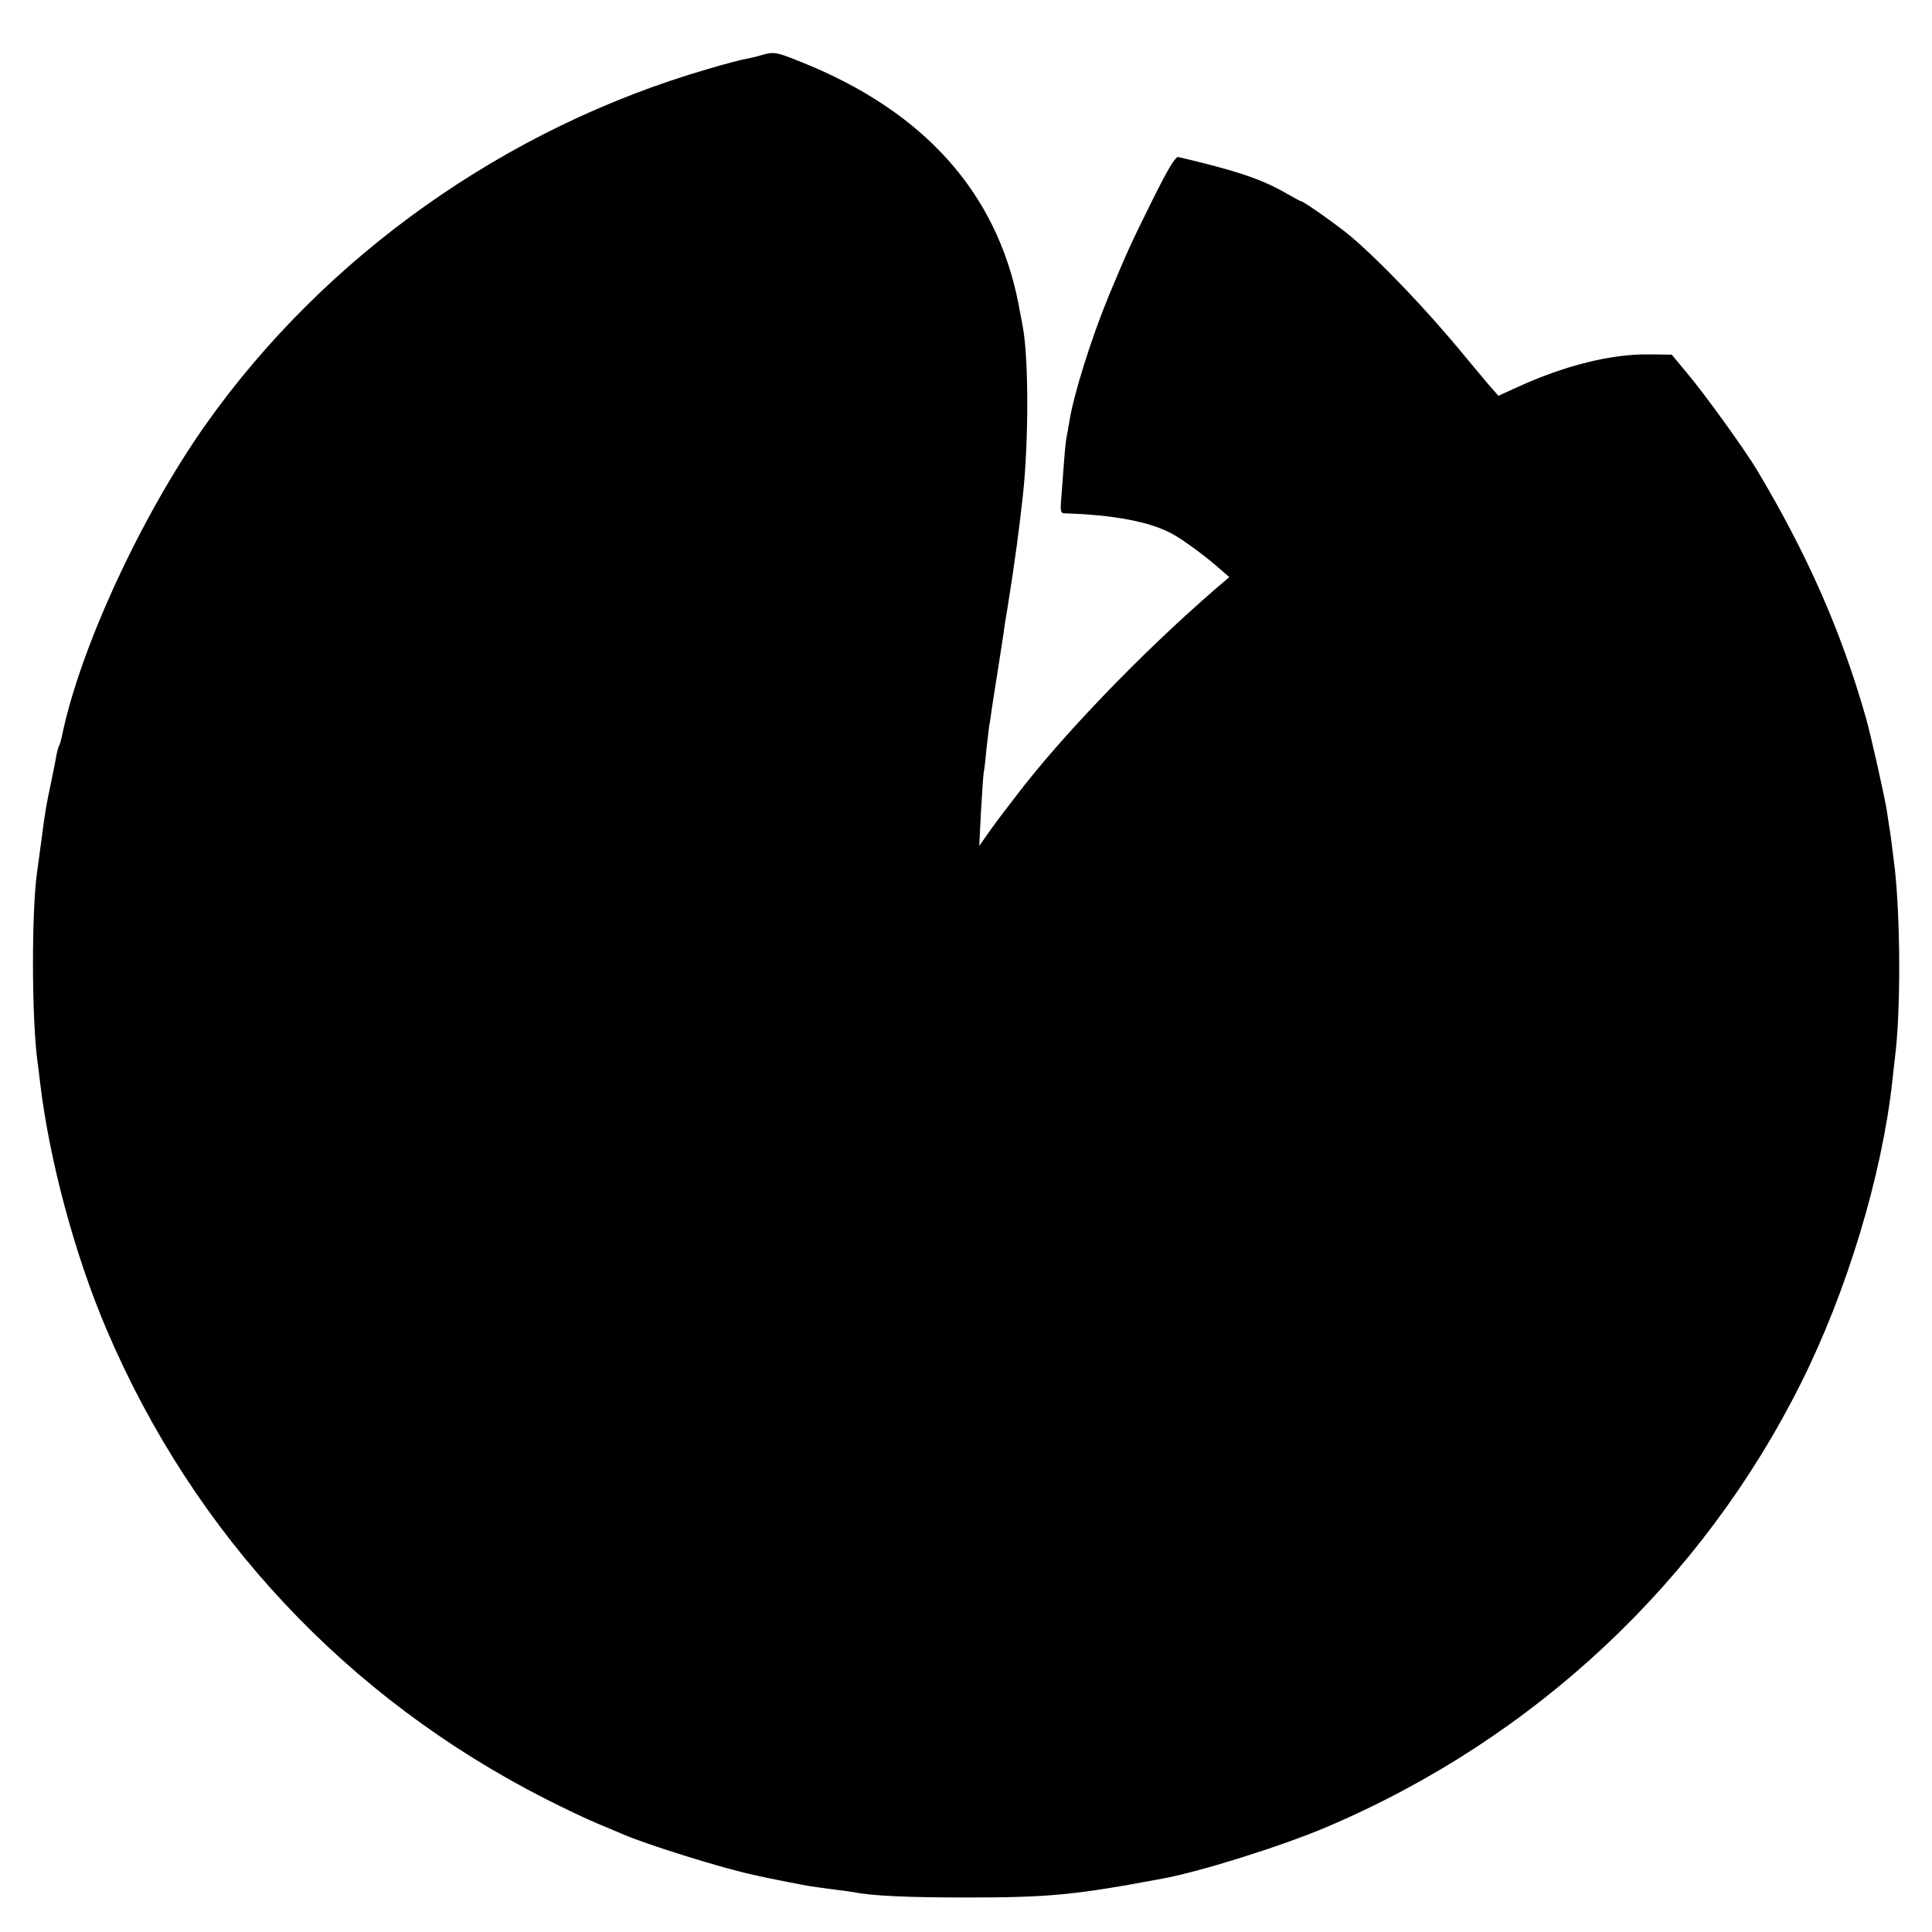 <?xml version="1.0" standalone="no"?>
<!DOCTYPE svg PUBLIC "-//W3C//DTD SVG 20010904//EN"
 "http://www.w3.org/TR/2001/REC-SVG-20010904/DTD/svg10.dtd">
<svg version="1.0" xmlns="http://www.w3.org/2000/svg"
 width="700pt" height="700pt" viewBox="0 0 700 700"
 preserveAspectRatio="xMidYMid meet">
<g transform="translate(0,700) scale(0.1,-0.1)"
fill="#000000" stroke="none">
<path d="M2755 6799 c-16 -5 -41 -10 -55 -13 -14 -2 -74 -18 -135 -36 -731
-212 -1387 -676 -1821 -1290 -235 -334 -456 -814 -520 -1129 -3 -14 -7 -28
-10 -33 -3 -5 -7 -21 -10 -36 -2 -15 -11 -58 -19 -97 -18 -85 -22 -108 -35
-210 -6 -44 -13 -97 -16 -117 -20 -146 -19 -523 1 -678 3 -19 7 -55 10 -80 33
-281 126 -628 242 -899 316 -741 869 -1332 1590 -1699 65 -33 147 -72 183 -87
36 -15 79 -33 95 -40 86 -38 366 -125 475 -148 14 -3 36 -8 50 -11 14 -3 50
-10 80 -16 30 -6 64 -12 75 -14 12 -2 48 -7 80 -11 33 -4 69 -9 80 -11 63 -13
197 -19 405 -19 303 0 395 9 715 69 139 26 431 118 591 186 753 320 1360 889
1720 1610 166 332 292 749 330 1090 4 36 8 76 10 90 21 163 20 498 -1 685 -6
48 -17 139 -20 150 -1 6 -5 33 -9 60 -9 54 -58 275 -77 340 -89 310 -210 585
-393 892 -43 72 -192 279 -255 353 l-54 65 -80 1 c-137 2 -305 -39 -480 -119
l-68 -31 -22 25 c-12 13 -55 65 -96 114 -134 164 -308 347 -421 442 -42 35
-166 123 -174 123 -3 0 -27 13 -53 28 -89 52 -181 83 -393 133 -11 3 -37 -41
-92 -151 -80 -161 -94 -192 -160 -350 -64 -155 -129 -362 -144 -460 -3 -19 -7
-42 -9 -50 -2 -8 -7 -51 -10 -95 -3 -44 -8 -104 -10 -132 -4 -45 -2 -53 13
-53 174 -5 307 -30 387 -73 41 -22 127 -85 179 -132 l30 -26 -55 -47 c-266
-231 -555 -531 -723 -753 -31 -41 -60 -78 -64 -84 -4 -5 -20 -28 -36 -50 l-28
-40 6 120 c4 66 8 131 10 145 3 14 7 52 10 85 4 33 8 71 10 85 3 14 7 43 10
65 3 22 8 51 10 65 5 31 26 164 32 205 2 17 8 57 14 90 28 176 42 282 56 409
22 202 21 506 -1 616 -2 14 -10 50 -15 80 -79 403 -343 697 -784 874 -93 38
-103 40 -151 25z"/>
</g>
</svg>
